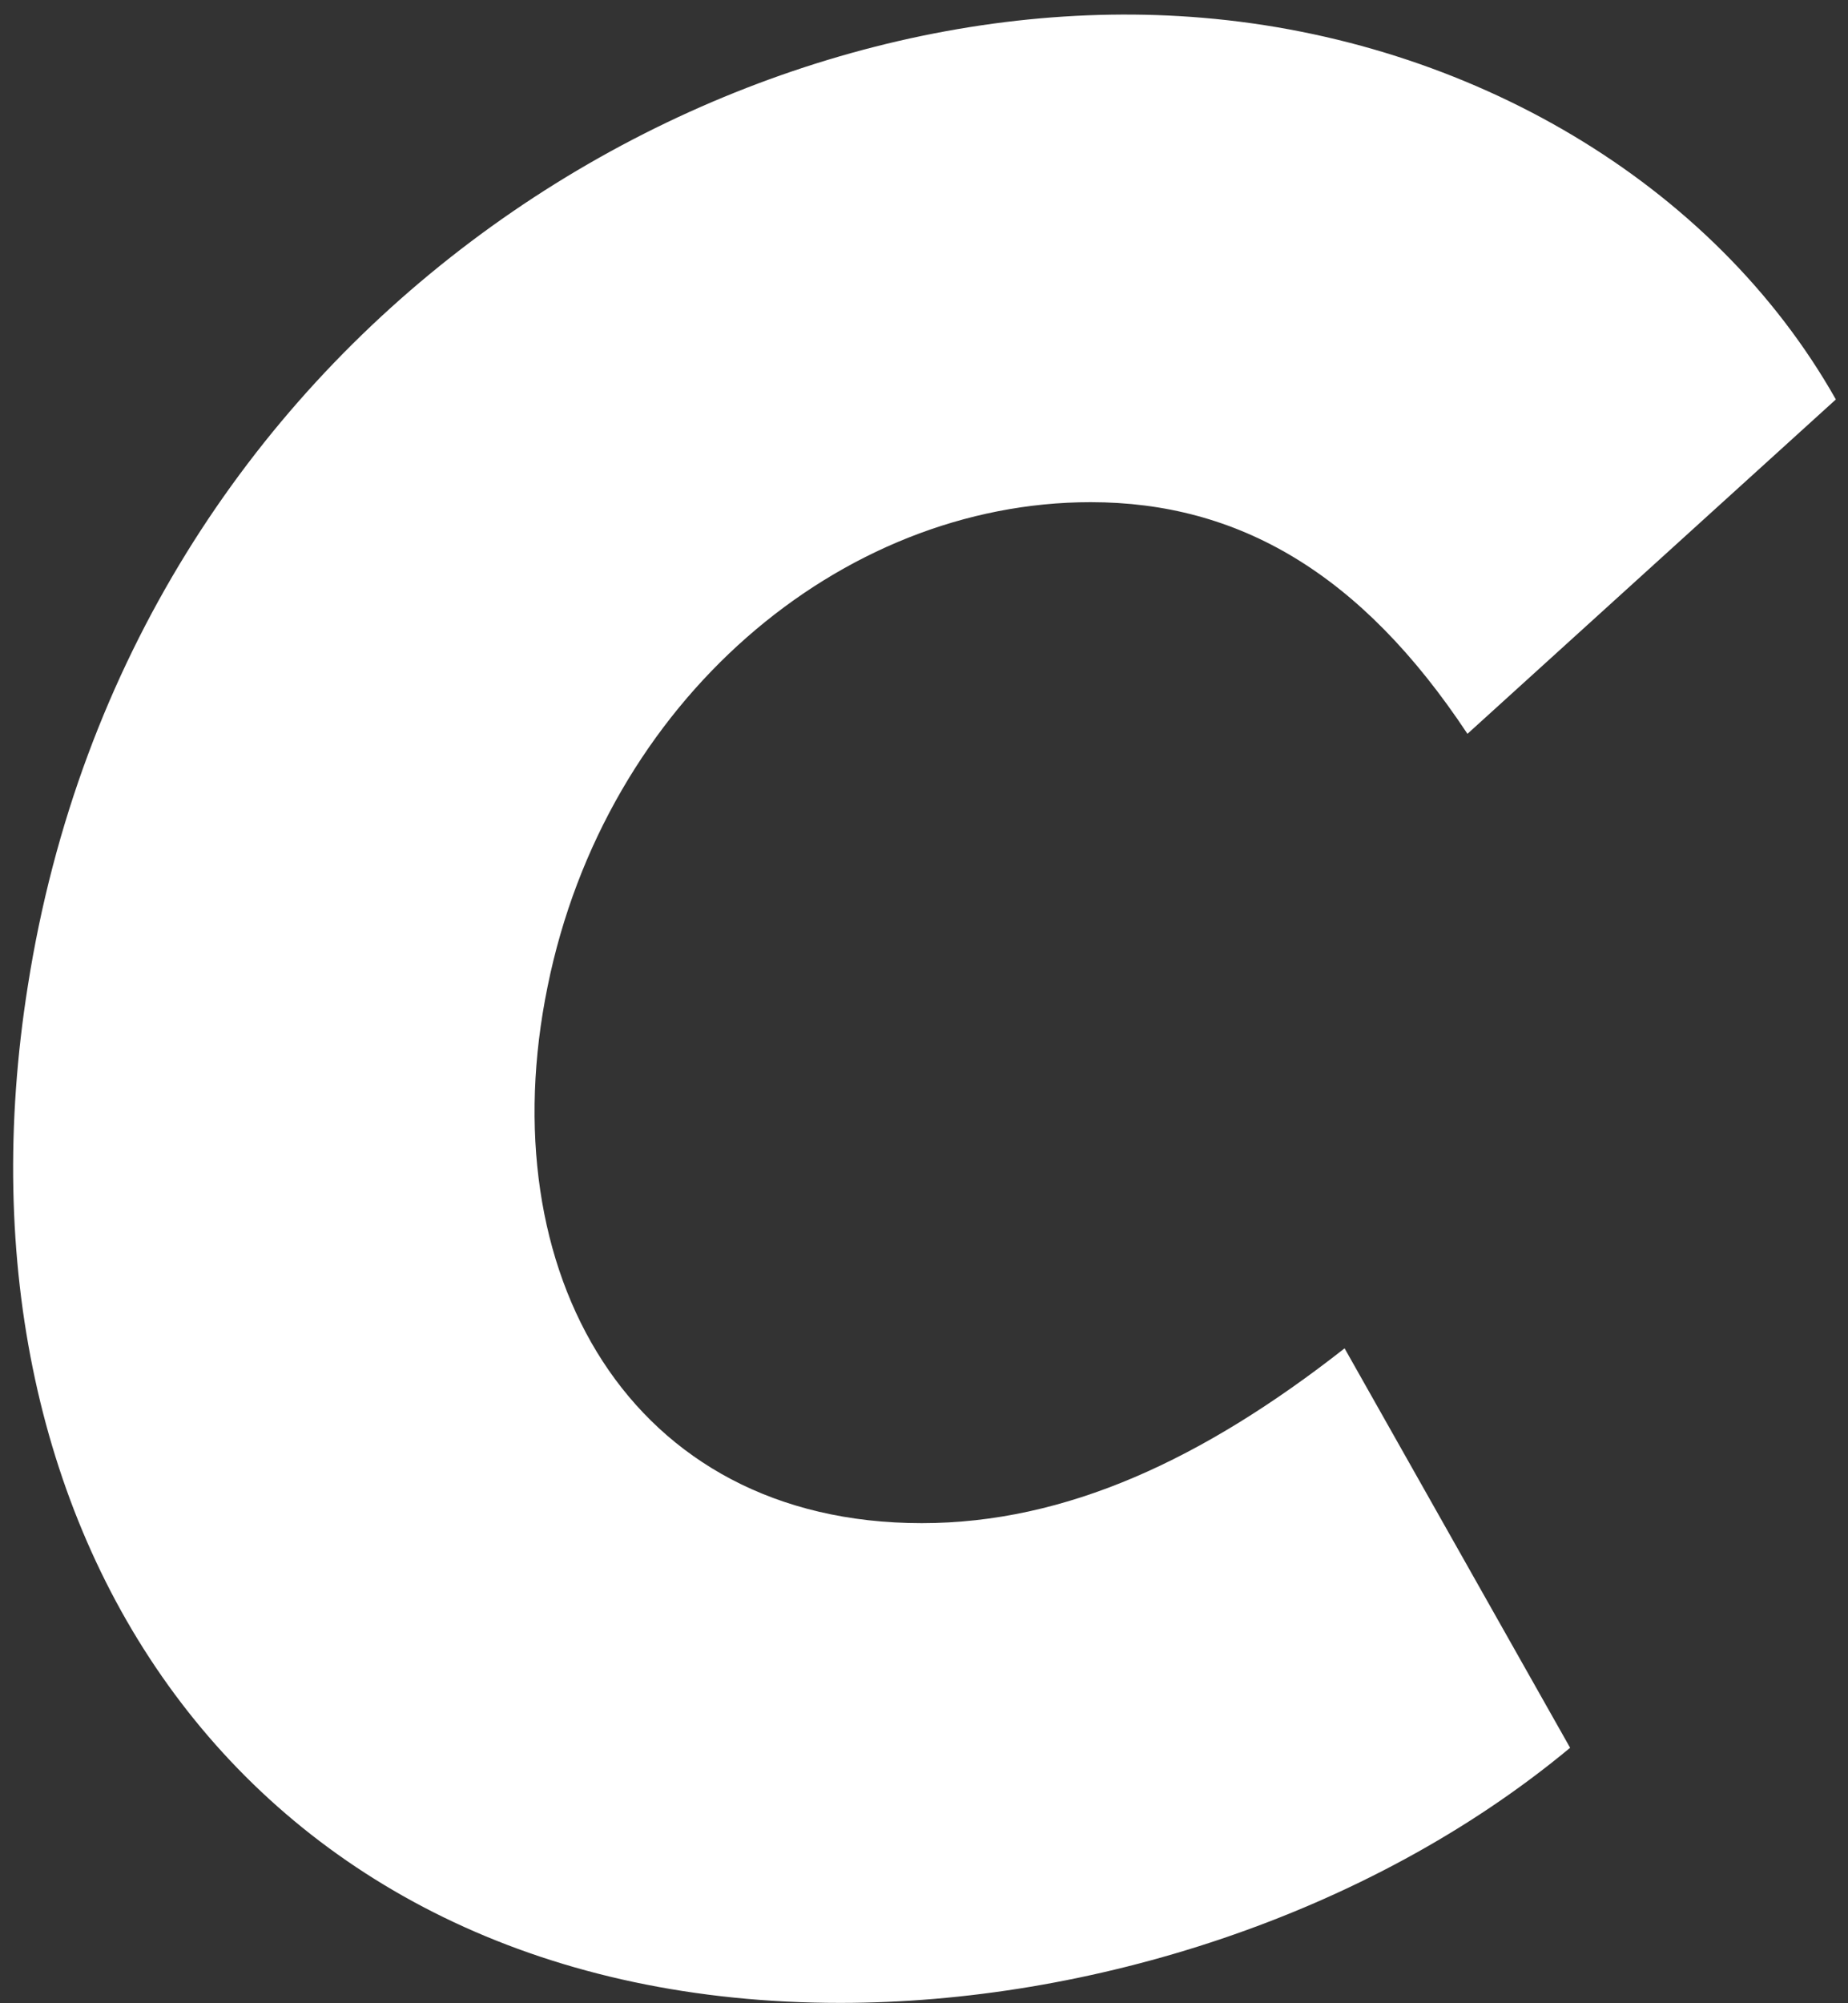 <svg width="108" height="117" viewBox="0 0 108 117" fill="none" xmlns="http://www.w3.org/2000/svg">
<rect x="0" y="0" width="108" height="117" fill="#333333" stroke="none"/>
<path id="Vector" d="M53.87 88.96C36.69 88.96 28.61 74.19 32 57.63C35.38 40.93 49.11 29.33 63.74 29.33C72.37 29.33 79.54 33.47 85.76 42.86L107.29 23.33C100.11 10.63 85.83 2.35 70.3 1.04C41.8 -1.38 7.63 19.46 1.63 57.56C-3.55 90.06 14.88 116.98 49.11 116.98C63.6 116.98 79.89 111.94 91.76 102.08L78.58 78.75C70.3 85.24 62.29 88.96 53.87 88.96Z" fill="white"/>
</svg>
